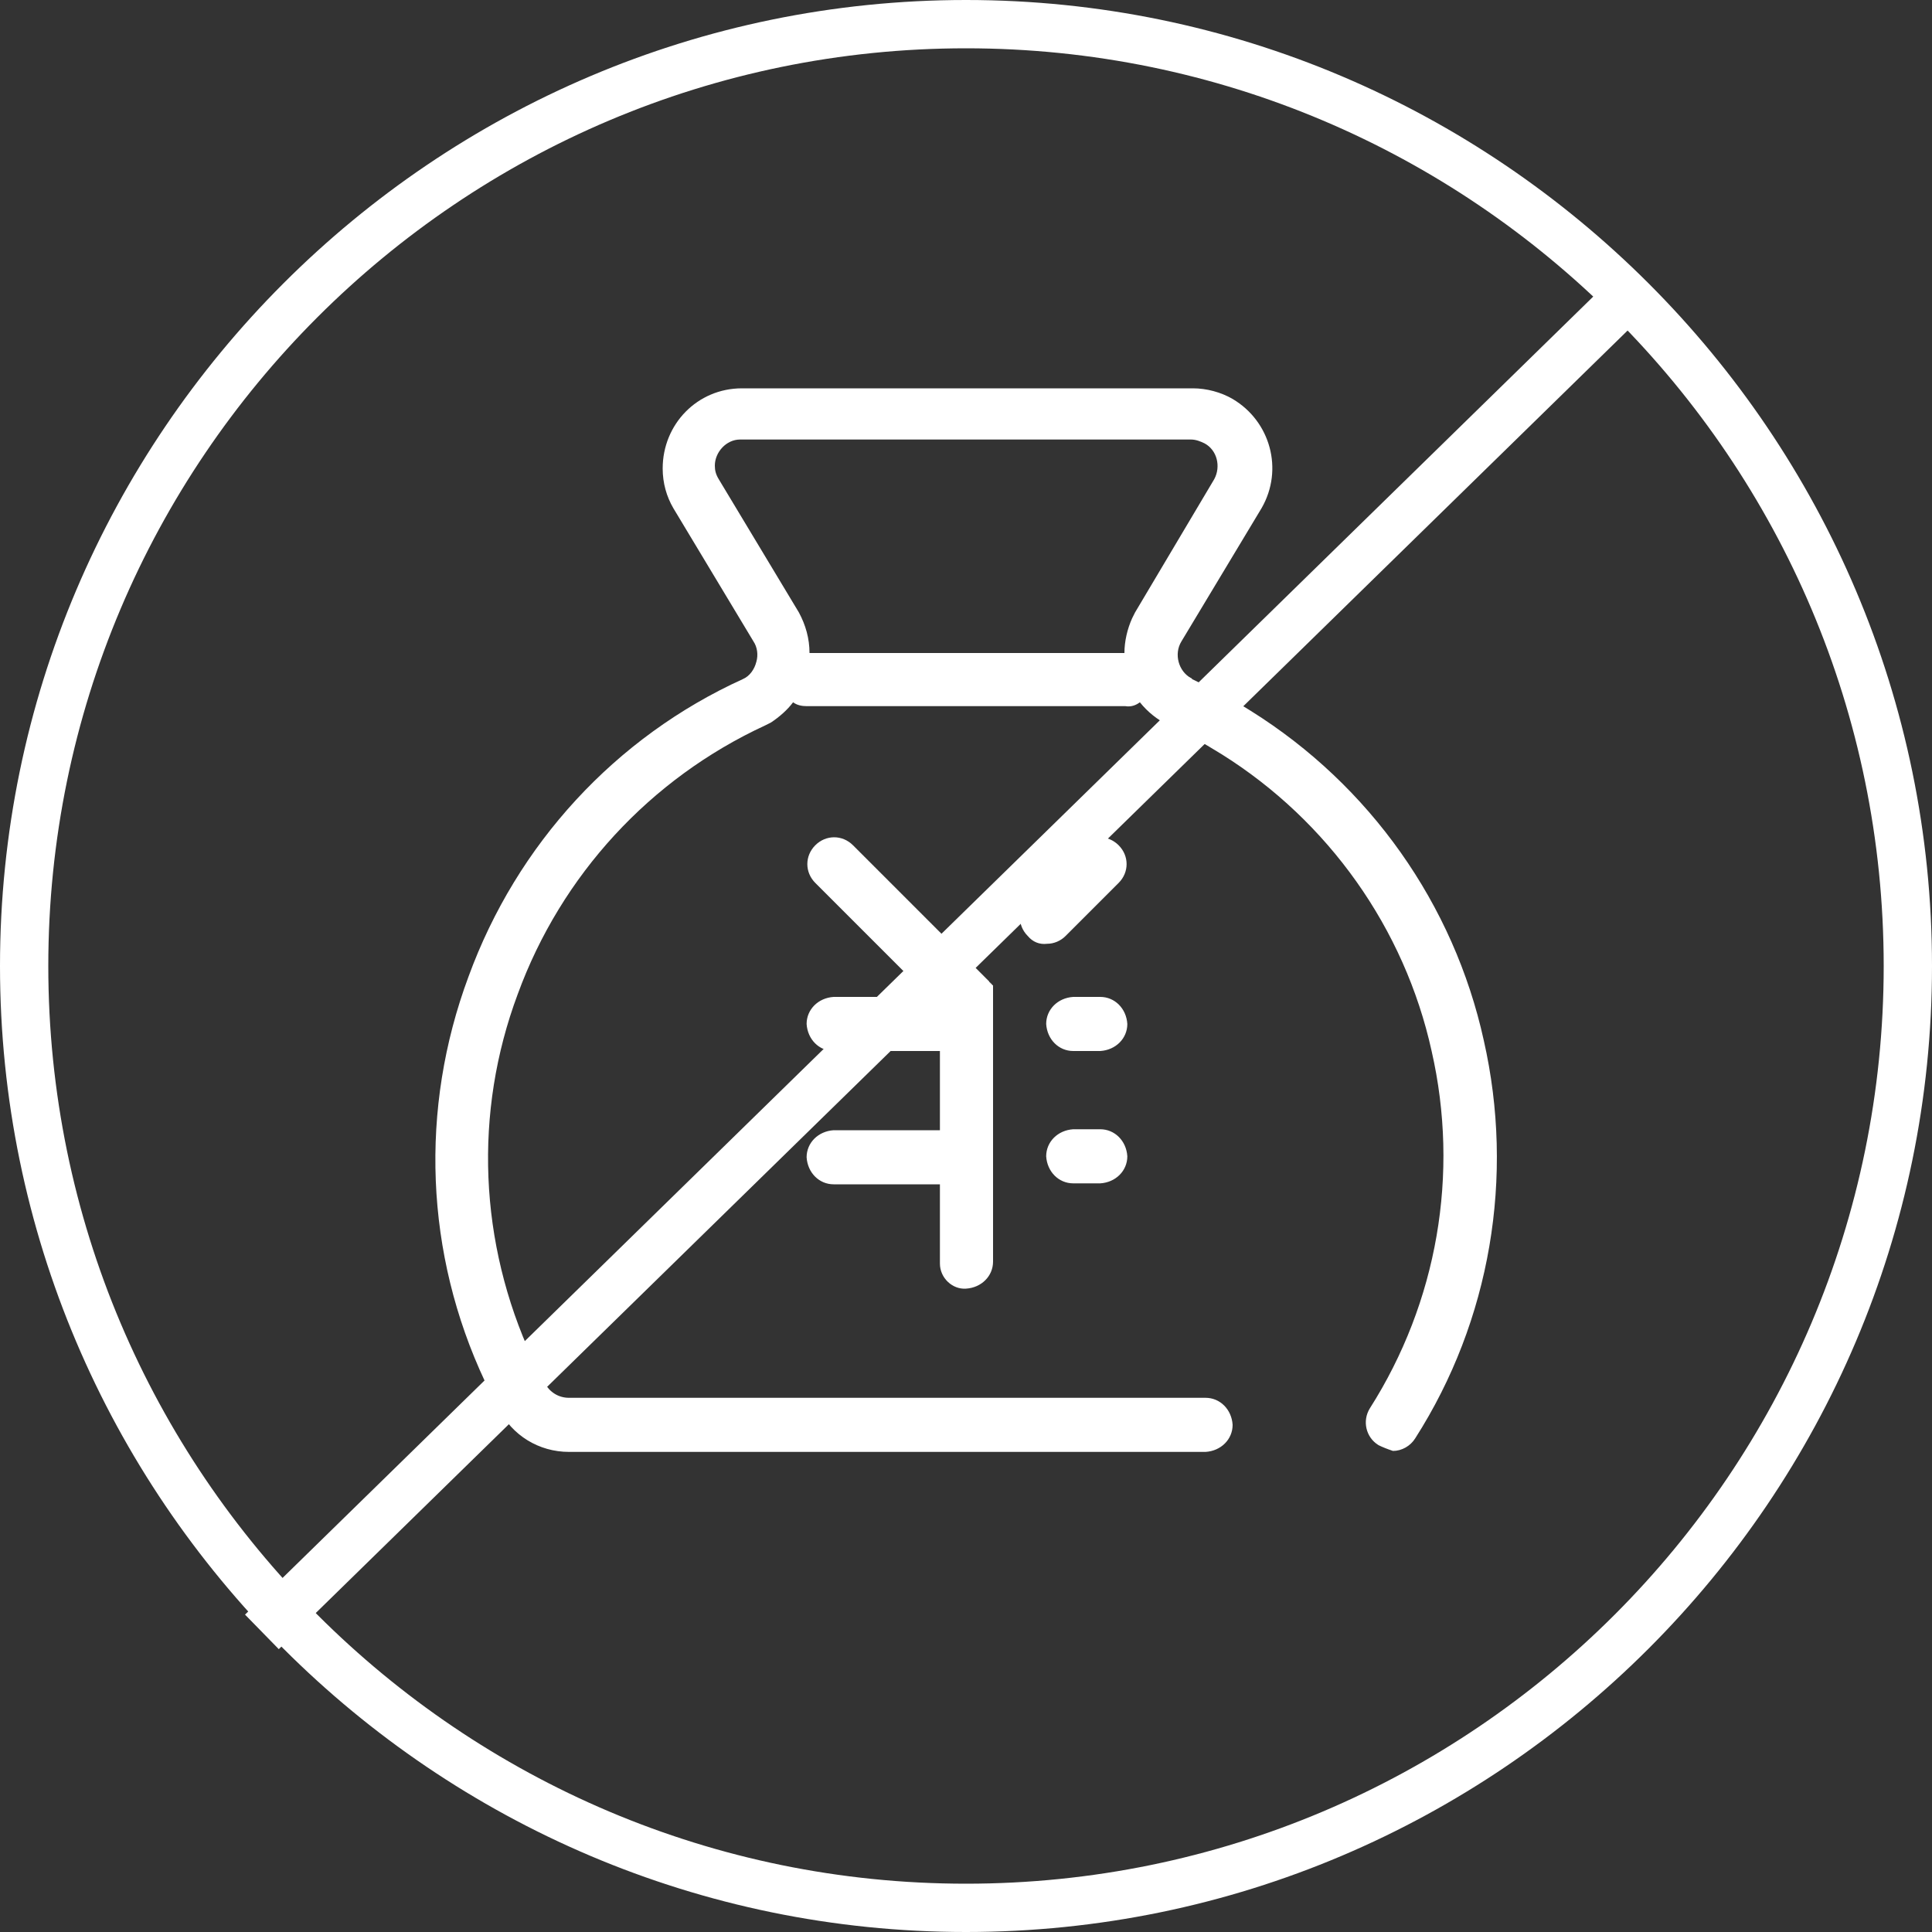 <?xml version="1.0" encoding="utf-8"?>
<!-- Generator: Adobe Illustrator 25.2.1, SVG Export Plug-In . SVG Version: 6.00 Build 0)  -->
<svg version="1.1" id="レイヤー_1" xmlns="http://www.w3.org/2000/svg" xmlns:xlink="http://www.w3.org/1999/xlink" x="0px"
	 y="0px" width="200px" height="200px" viewBox="0 0 200 200" style="enable-background:new 0 0 200 200;" xml:space="preserve">
<rect x="0" y="0" width="200" height="200" fill="#333333" stroke="none"/>
<style type="text/css">
	.st0{fill:none;}
	.st1{fill:#FFFFFF;}
</style>
<g id="グループ_1491" transform="translate(-445 -1351)">
	<g id="circle" transform="translate(445 1351)">
		<circle class="st0" cx="100" cy="100" r="100"/>
		<path class="st1" d="M100,200C44.9,200,0,155.1,0,100C0,44.9,44.9,0,100,0c55.1,0,100,44.9,100,100C200,155.1,155.1,200,100,200z
			 M100,5C47.6,5,5,47.6,5,100c0,52.4,42.6,95,95,95c52.4,0,95-42.6,95-95C195,47.6,152.4,5,100,5z"/>
	</g>
	<path id="merit01_costcut" class="st1" d="M587.7,1500.6c-1.3-0.8-1.7-2.5-0.9-3.8c0,0,0,0,0,0c7-11,9.3-24.3,6.4-37
		c-2.8-12.7-10.7-23.8-21.7-30.7c-1.8-1.1-3.6-2.2-5.5-3c-1.2-0.6-2.2-1.4-3-2.4c-0.4,0.3-0.9,0.5-1.5,0.4h-33c-0.5,0-1-0.1-1.4-0.4
		c-0.6,0.8-1.4,1.5-2.3,2.1c-0.2,0.1-0.4,0.2-0.6,0.3c-11.9,5.5-21.1,15.5-25.6,27.8c-4.6,12.3-4,25.8,1.5,37.7
		c0.4,0.8,0.8,1.7,1.3,2.6c0.5,0.9,1.4,1.5,2.5,1.5h65.9c1.5,0,2.7,1.2,2.8,2.8c0,1.5-1.2,2.7-2.8,2.8h-65.9c-3.1,0-5.9-1.7-7.3-4.5
		c-0.5-0.9-1-1.9-1.4-2.8c-6.2-13.2-6.8-28.2-1.7-41.9c5-13.7,15.2-24.8,28.4-30.8c0.7-0.3,1.2-1,1.4-1.8c0.2-0.7,0.1-1.5-0.3-2.1
		l-8.3-13.8c-0.7-1.2-1.1-2.6-1.1-4.1c0-4.6,3.6-8.3,8.2-8.3h46.7c1.4,0,2.9,0.4,4.1,1.1c3.9,2.3,5.3,7.3,3,11.3l-8.3,13.8
		c-0.8,1.3-0.3,3.1,1,3.8c0,0,0.1,0,0.1,0.1c2.1,1,4.2,2.1,6.1,3.3c12.3,7.7,21,20,24.1,34.1c3.2,14.1,0.7,29-7.1,41.2
		c-0.5,0.8-1.4,1.3-2.3,1.3C588.6,1501,588.1,1500.8,587.7,1500.6z M519,1399.2c0,0.5,0.1,0.9,0.4,1.4l8.3,13.8
		c0.7,1.3,1.1,2.7,1.1,4.2h32.6c0-1.2,0.3-2.5,0.8-3.6c0.1-0.2,0.2-0.4,0.3-0.6l8.2-13.8c0.7-1.3,0.3-3-1-3.7
		c-0.4-0.2-0.9-0.4-1.4-0.4h-46.7C520.2,1396.5,519,1397.8,519,1399.2z M542.3,1481.8v-8.2h-11c-1.5,0-2.7-1.2-2.8-2.8
		c0-1.5,1.2-2.7,2.8-2.8h11v-8.2h-11c-1.5,0-2.7-1.2-2.8-2.8c0-1.5,1.2-2.7,2.8-2.8h9.9l-11.8-11.8c-1.1-1.1-1.1-2.8,0-3.9
		c1.1-1.1,2.8-1.1,3.9,0l13.8,13.8c0.1,0.1,0.1,0.1,0.2,0.2c0,0,0,0,0.1,0.1c0,0.1,0.1,0.1,0.1,0.1c0,0,0,0.1,0.1,0.1
		c0,0,0,0.1,0.1,0.1c0,0,0,0.1,0.1,0.1c0,0,0,0.1,0,0.1c0,0.1,0,0.1,0,0.1c0,0,0,0.1,0,0.1c0,0,0,0.1,0,0.1c0,0,0,0.1,0,0.1
		c0,0.1,0,0.1,0,0.2v27.9c0,1.5-1.2,2.7-2.8,2.8C543.6,1484.5,542.3,1483.3,542.3,1481.8C542.3,1481.8,542.3,1481.8,542.3,1481.8z
		 M556.1,1473.5c-1.5,0-2.7-1.2-2.8-2.8c0-1.5,1.2-2.7,2.8-2.8h2.8c1.5,0,2.7,1.2,2.8,2.8c0,1.5-1.2,2.7-2.8,2.8H556.1z
		 M556.1,1459.8c-1.5,0-2.7-1.2-2.8-2.8c0-1.5,1.2-2.7,2.8-2.8h2.8c1.5,0,2.7,1.2,2.8,2.8c0,1.5-1.2,2.7-2.8,2.8H556.1z
		 M551.4,1447.9c-1.1-1.1-1.1-2.8,0-3.9l5.5-5.5c1.1-1.1,2.8-1.1,3.9,0c1.1,1.1,1.1,2.8,0,3.9l-5.5,5.5c-0.5,0.5-1.2,0.8-1.9,0.8
		C552.6,1448.8,551.9,1448.5,551.4,1447.9L551.4,1447.9z"/>
	
		<rect x="444.4" y="1448" transform="matrix(0.715 -0.699 0.699 0.715 -859.533 793.461)" class="st1" width="197.3" height="5"/>
</g>
</svg>
